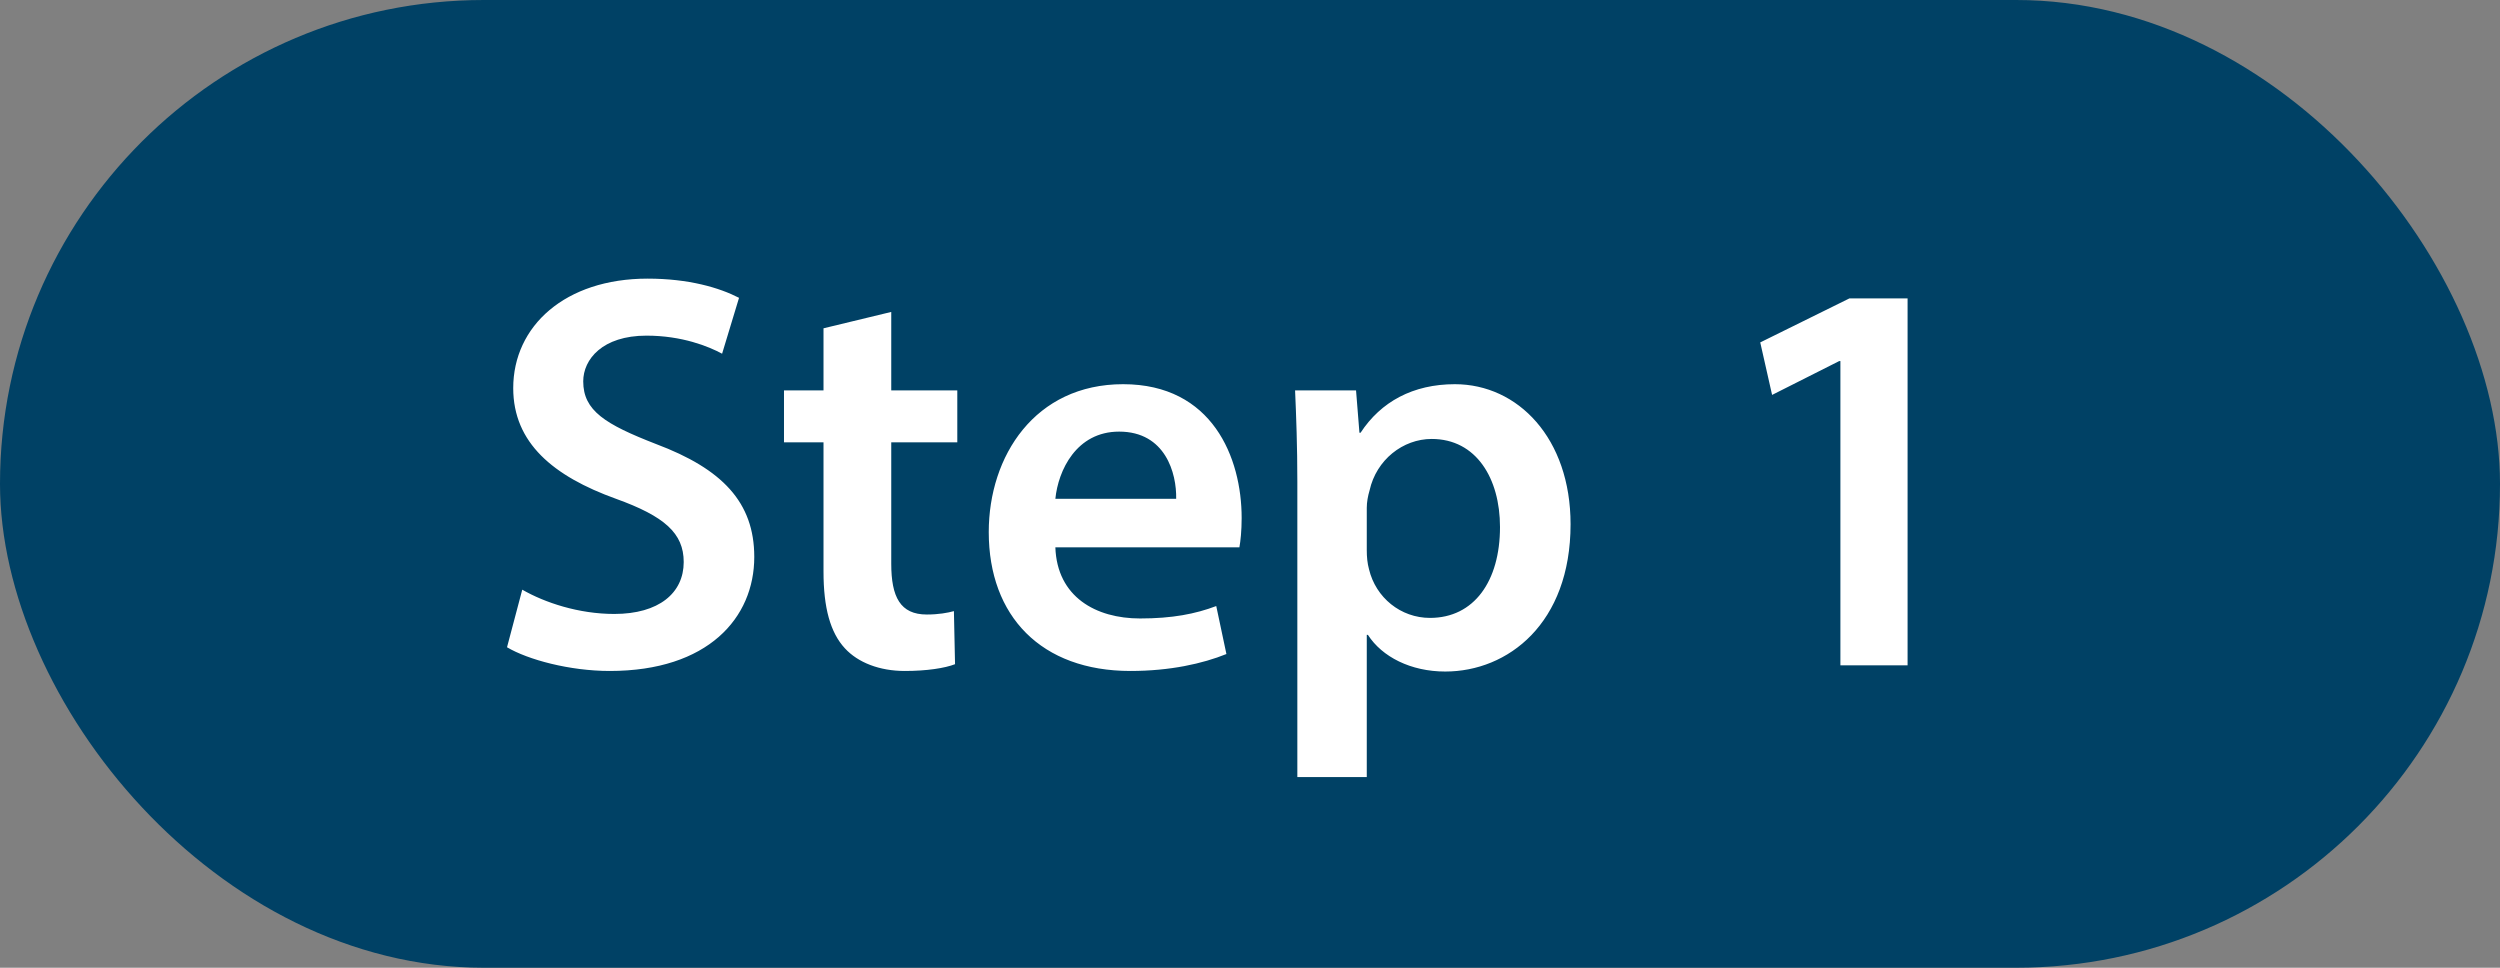 <svg width="62" height="24" viewBox="0 0 62 24" fill="none" xmlns="http://www.w3.org/2000/svg">
<rect x="0" y="0" width="62" height="24" fill="#808080" stroke="none"/>
<rect width="62" height="24" rx="12" fill="#004165"/>
<path d="M12.574 16.052L12.952 14.624C13.512 14.946 14.352 15.226 15.234 15.226C16.34 15.226 16.956 14.708 16.956 13.938C16.956 13.224 16.48 12.804 15.276 12.37C13.722 11.81 12.728 10.984 12.728 9.626C12.728 8.086 14.016 6.91 16.06 6.91C17.082 6.91 17.838 7.134 18.328 7.386L17.908 8.772C17.572 8.59 16.914 8.324 16.032 8.324C14.94 8.324 14.464 8.912 14.464 9.458C14.464 10.186 15.01 10.522 16.27 11.012C17.908 11.628 18.706 12.454 18.706 13.812C18.706 15.324 17.558 16.64 15.122 16.64C14.128 16.64 13.092 16.36 12.574 16.052ZM20.423 8.142L22.103 7.736V9.682H23.741V10.97H22.103V13.98C22.103 14.806 22.327 15.24 22.985 15.24C23.279 15.24 23.503 15.198 23.657 15.156L23.685 16.472C23.433 16.57 22.985 16.64 22.439 16.64C21.809 16.64 21.277 16.43 20.955 16.08C20.591 15.688 20.423 15.072 20.423 14.176V10.97H19.443V9.682H20.423V8.142ZM30.737 13.574H26.173C26.215 14.806 27.181 15.338 28.273 15.338C29.071 15.338 29.645 15.226 30.163 15.03L30.415 16.22C29.827 16.458 29.015 16.64 28.035 16.64C25.823 16.64 24.521 15.282 24.521 13.196C24.521 11.306 25.669 9.528 27.853 9.528C30.065 9.528 30.793 11.348 30.793 12.846C30.793 13.168 30.765 13.42 30.737 13.574ZM26.173 12.37H29.169C29.183 11.74 28.903 10.704 27.755 10.704C26.691 10.704 26.243 11.67 26.173 12.37ZM32.174 19.272V11.95C32.174 11.054 32.146 10.326 32.118 9.682H33.63L33.714 10.732H33.742C34.246 9.962 35.044 9.528 36.08 9.528C37.648 9.528 38.95 10.872 38.95 13C38.95 15.464 37.396 16.654 35.842 16.654C34.988 16.654 34.274 16.29 33.924 15.744H33.896V19.272H32.174ZM33.896 12.594V13.644C33.896 13.812 33.91 13.966 33.952 14.12C34.12 14.82 34.736 15.324 35.464 15.324C36.556 15.324 37.2 14.414 37.2 13.07C37.2 11.866 36.612 10.886 35.506 10.886C34.792 10.886 34.134 11.404 33.966 12.16C33.924 12.3 33.896 12.454 33.896 12.594ZM45.642 16.5V8.954H45.614L43.948 9.794L43.654 8.492L45.866 7.4H47.308V16.5H45.642Z" fill="white"/>
</svg>
